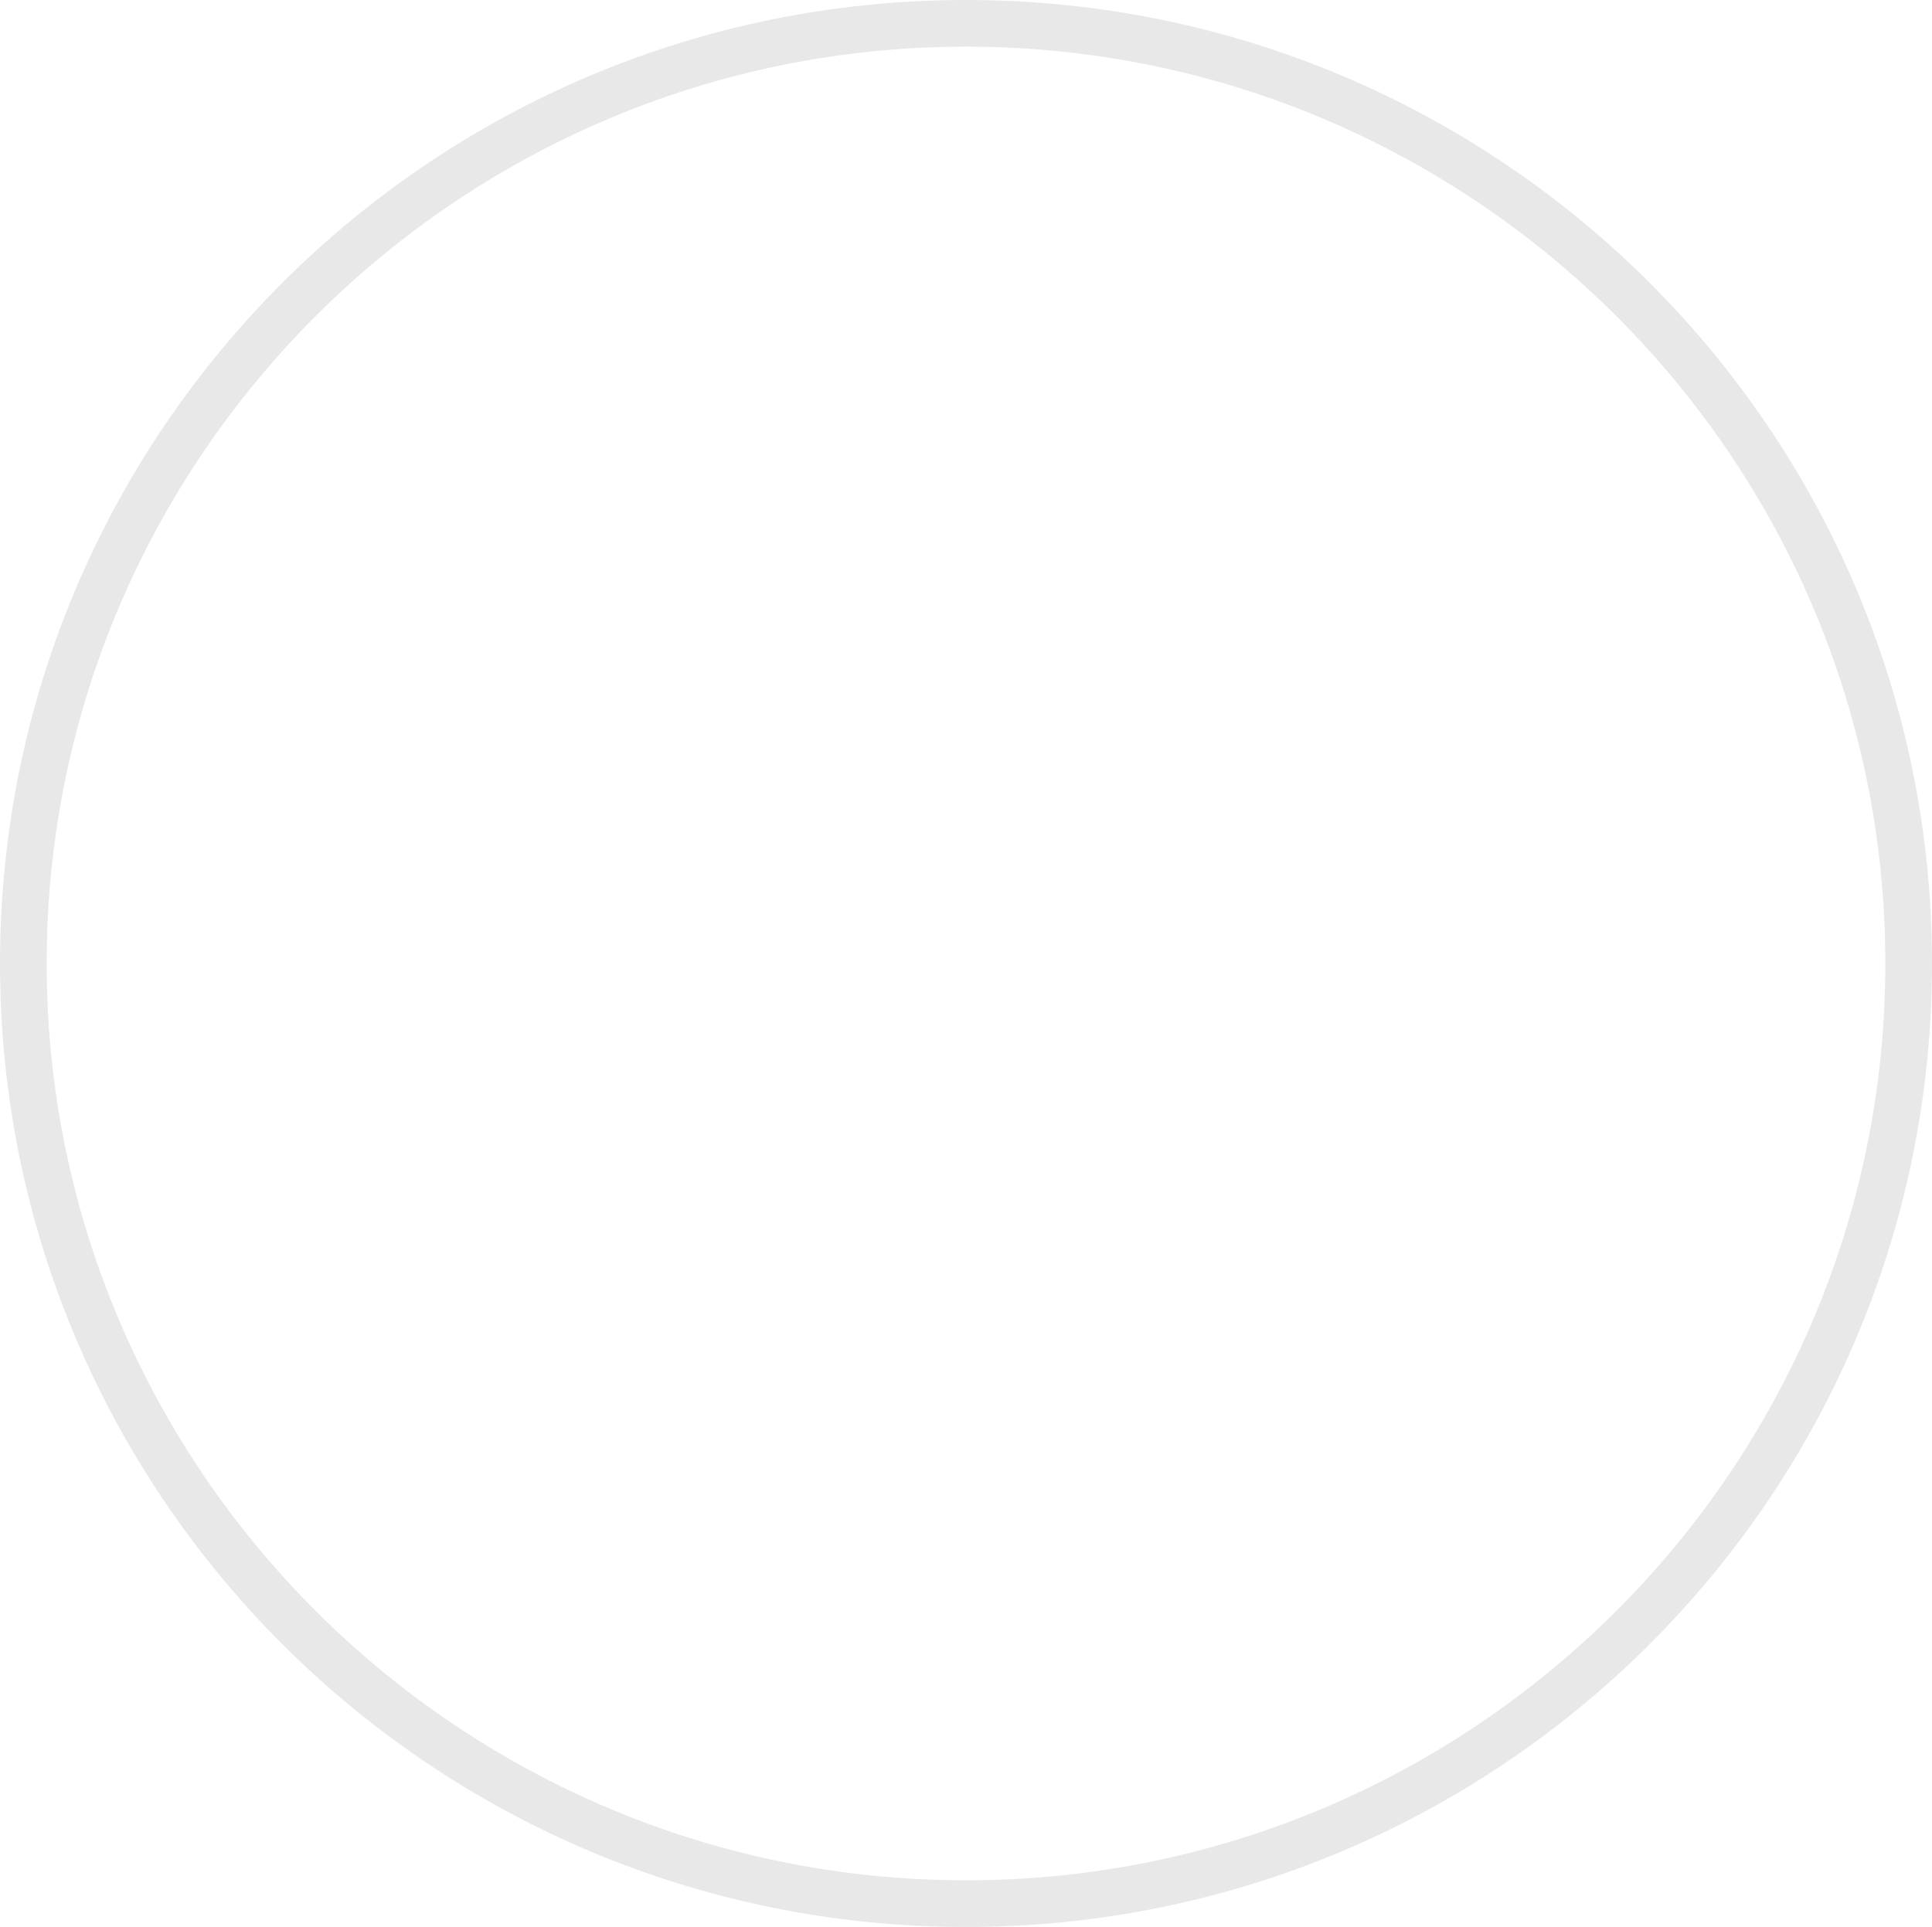 <svg xmlns="http://www.w3.org/2000/svg" width="414" height="413" viewBox="0 0 414 413"><path d="M207,10C98.374,10,10,98.15,10,206.5S98.374,403,207,403s197-88.15,197-196.5S315.626,10,207,10m0-10C321.323,0,414,92.453,414,206.5S321.323,413,207,413,0,320.547,0,206.5,92.677,0,207,0Z" fill="#e8e8e8"/></svg>